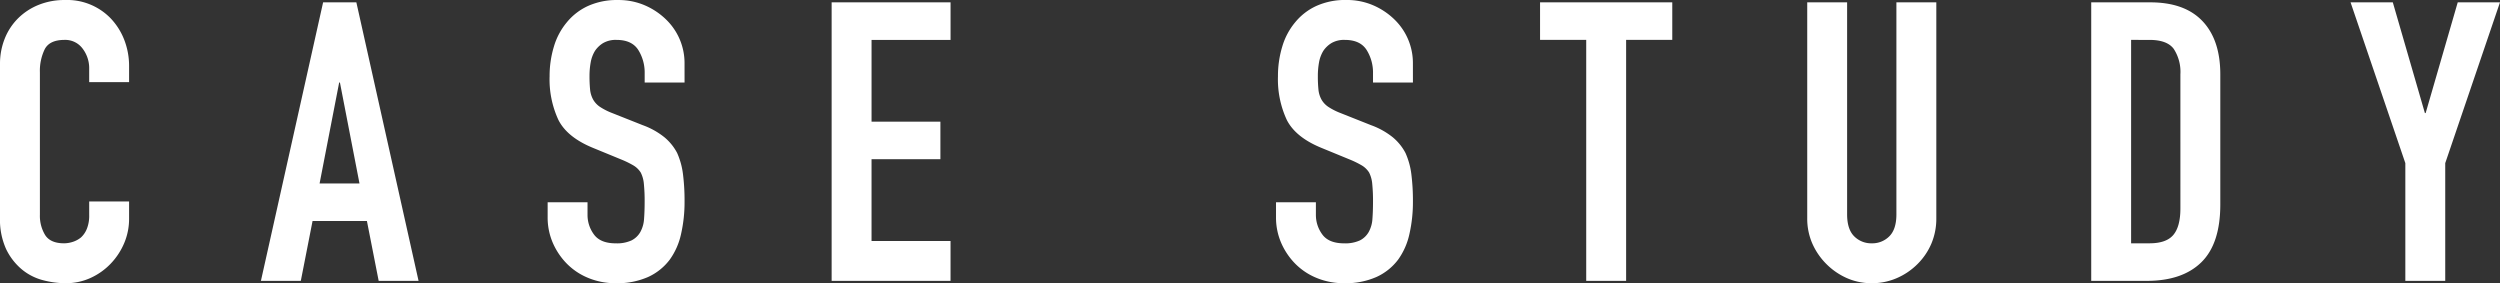 <svg xmlns="http://www.w3.org/2000/svg" width="651.882" height="73.848" viewBox="0 0 651.882 73.848">
  <rect x="0" y="0" width="651.882" height="73.848" fill="#333333" stroke="none"/>
  <path id="パス_24" data-name="パス 24" d="M37.944-20.706v4.488a16.171,16.171,0,0,1-1.275,6.375A17.635,17.635,0,0,1,33.15-4.488,16.965,16.965,0,0,1,27.9-.765,15.378,15.378,0,0,1,21.42.612,23.292,23.292,0,0,1,15.4-.2,14.237,14.237,0,0,1,9.894-3.06,15.793,15.793,0,0,1,5.865-8.313a18.6,18.6,0,0,1-1.581-8.211V-56.508a17.688,17.688,0,0,1,1.224-6.63,15.6,15.6,0,0,1,3.468-5.3,16.122,16.122,0,0,1,5.355-3.519,17.992,17.992,0,0,1,6.885-1.275A15.777,15.777,0,0,1,33.15-68.442a17.032,17.032,0,0,1,3.519,5.559A18.774,18.774,0,0,1,37.944-55.9v4.08H27.54v-3.468a8.421,8.421,0,0,0-1.734-5.3,5.617,5.617,0,0,0-4.692-2.244q-3.876,0-5.151,2.4a12.846,12.846,0,0,0-1.275,6.069v37.128a9.616,9.616,0,0,0,1.377,5.3q1.377,2.142,4.947,2.142a7.555,7.555,0,0,0,2.193-.357A6.543,6.543,0,0,0,25.4-11.322a6.224,6.224,0,0,0,1.53-2.244,9.092,9.092,0,0,0,.612-3.57v-3.57ZM98.022-25.4l-5.1-26.316h-.2L87.618-25.4ZM72.318,0,88.536-72.624h8.67L113.424,0h-10.4L99.96-15.606H85.782L82.722,0ZM182.784-51.714h-10.4V-54.06a11.109,11.109,0,0,0-1.683-6.171q-1.683-2.6-5.661-2.6a6.545,6.545,0,0,0-3.468.816,6.84,6.84,0,0,0-2.142,2.04,8.628,8.628,0,0,0-1.122,3.009A19.646,19.646,0,0,0,158-53.448a34.486,34.486,0,0,0,.153,3.57,6.777,6.777,0,0,0,.765,2.55A5.672,5.672,0,0,0,160.7-45.39a16.4,16.4,0,0,0,3.213,1.632L171.87-40.6a19.726,19.726,0,0,1,5.61,3.111,13.449,13.449,0,0,1,3.366,4.131,19.31,19.31,0,0,1,1.53,5.559,55.013,55.013,0,0,1,.408,7.089,37.38,37.38,0,0,1-.918,8.517,17.942,17.942,0,0,1-2.958,6.681A14.683,14.683,0,0,1,173.3-1.02,19.789,19.789,0,0,1,164.832.612a18.52,18.52,0,0,1-7.038-1.326,16.74,16.74,0,0,1-5.61-3.672,17.87,17.87,0,0,1-3.723-5.457,16.57,16.57,0,0,1-1.377-6.783V-20.5h10.4v3.264a8.5,8.5,0,0,0,1.683,5.151q1.683,2.295,5.661,2.3a9.129,9.129,0,0,0,4.131-.765,5.492,5.492,0,0,0,2.295-2.193,8.054,8.054,0,0,0,.969-3.417q.153-1.989.153-4.437a43.966,43.966,0,0,0-.2-4.692,8.075,8.075,0,0,0-.816-2.958,5.735,5.735,0,0,0-1.887-1.836,24.18,24.18,0,0,0-3.111-1.53l-7.446-3.06q-6.732-2.754-9.027-7.293a25.088,25.088,0,0,1-2.295-11.373,26.384,26.384,0,0,1,1.122-7.752,17.633,17.633,0,0,1,3.366-6.324,15.427,15.427,0,0,1,5.457-4.233,18.214,18.214,0,0,1,7.9-1.581,17.261,17.261,0,0,1,7.089,1.428,18.261,18.261,0,0,1,5.559,3.774,15.759,15.759,0,0,1,4.692,11.22ZM221.136,0V-72.624h31.008v9.792h-20.6v21.318h17.952v9.792H231.54V-10.4h20.6V0ZM372.708-51.714H362.3V-54.06a11.108,11.108,0,0,0-1.683-6.171q-1.683-2.6-5.661-2.6a6.545,6.545,0,0,0-3.468.816,6.839,6.839,0,0,0-2.142,2.04,8.628,8.628,0,0,0-1.122,3.009,19.644,19.644,0,0,0-.306,3.519,34.481,34.481,0,0,0,.153,3.57,6.777,6.777,0,0,0,.765,2.55,5.672,5.672,0,0,0,1.785,1.938,16.4,16.4,0,0,0,3.213,1.632l7.956,3.162a19.725,19.725,0,0,1,5.61,3.111,13.449,13.449,0,0,1,3.366,4.131A19.31,19.31,0,0,1,372.3-27.8a55.011,55.011,0,0,1,.408,7.089,37.38,37.38,0,0,1-.918,8.517,17.942,17.942,0,0,1-2.958,6.681,14.683,14.683,0,0,1-5.61,4.488A19.789,19.789,0,0,1,354.756.612a18.52,18.52,0,0,1-7.038-1.326,16.74,16.74,0,0,1-5.61-3.672,17.87,17.87,0,0,1-3.723-5.457,16.57,16.57,0,0,1-1.377-6.783V-20.5h10.4v3.264a8.5,8.5,0,0,0,1.683,5.151q1.683,2.295,5.661,2.3a9.129,9.129,0,0,0,4.131-.765,5.492,5.492,0,0,0,2.295-2.193,8.054,8.054,0,0,0,.969-3.417q.153-1.989.153-4.437a43.961,43.961,0,0,0-.2-4.692,8.075,8.075,0,0,0-.816-2.958A5.734,5.734,0,0,0,359.4-30.09a24.182,24.182,0,0,0-3.111-1.53l-7.446-3.06q-6.732-2.754-9.027-7.293a25.088,25.088,0,0,1-2.3-11.373A26.384,26.384,0,0,1,338.64-61.1a17.632,17.632,0,0,1,3.366-6.324,15.427,15.427,0,0,1,5.457-4.233,18.214,18.214,0,0,1,7.9-1.581,17.261,17.261,0,0,1,7.089,1.428,18.261,18.261,0,0,1,5.559,3.774,15.759,15.759,0,0,1,4.692,11.22ZM417.894,0V-62.832H405.858v-9.792h34.476v9.792H428.3V0Zm91.29-72.624v56.3a16.691,16.691,0,0,1-1.275,6.579,16.758,16.758,0,0,1-3.621,5.355,17.308,17.308,0,0,1-5.406,3.672A16.24,16.24,0,0,1,492.354.612a15.881,15.881,0,0,1-6.477-1.326,17.485,17.485,0,0,1-5.355-3.672,17.485,17.485,0,0,1-3.672-5.355,16.133,16.133,0,0,1-1.326-6.579v-56.3h10.4V-17.34q0,3.876,1.836,5.712a6.228,6.228,0,0,0,4.59,1.836,6.228,6.228,0,0,0,4.59-1.836q1.836-1.836,1.836-5.712V-72.624ZM549.576,0V-72.624h15.4q8.976,0,13.617,4.9t4.641,13.872V-19.89q0,10.2-4.947,15.045T564.06,0Zm10.4-62.832v53.04h4.794q4.386,0,6.222-2.193t1.836-6.885V-53.856a10.99,10.99,0,0,0-1.734-6.63q-1.734-2.346-6.324-2.346ZM631.482,0V-30.7L617.2-72.624h11.016l8.364,28.866h.2l8.364-28.866h11.016L641.886-30.7V0Z" transform="translate(-4.284 73.236)" fill="#fff"/>
</svg>
